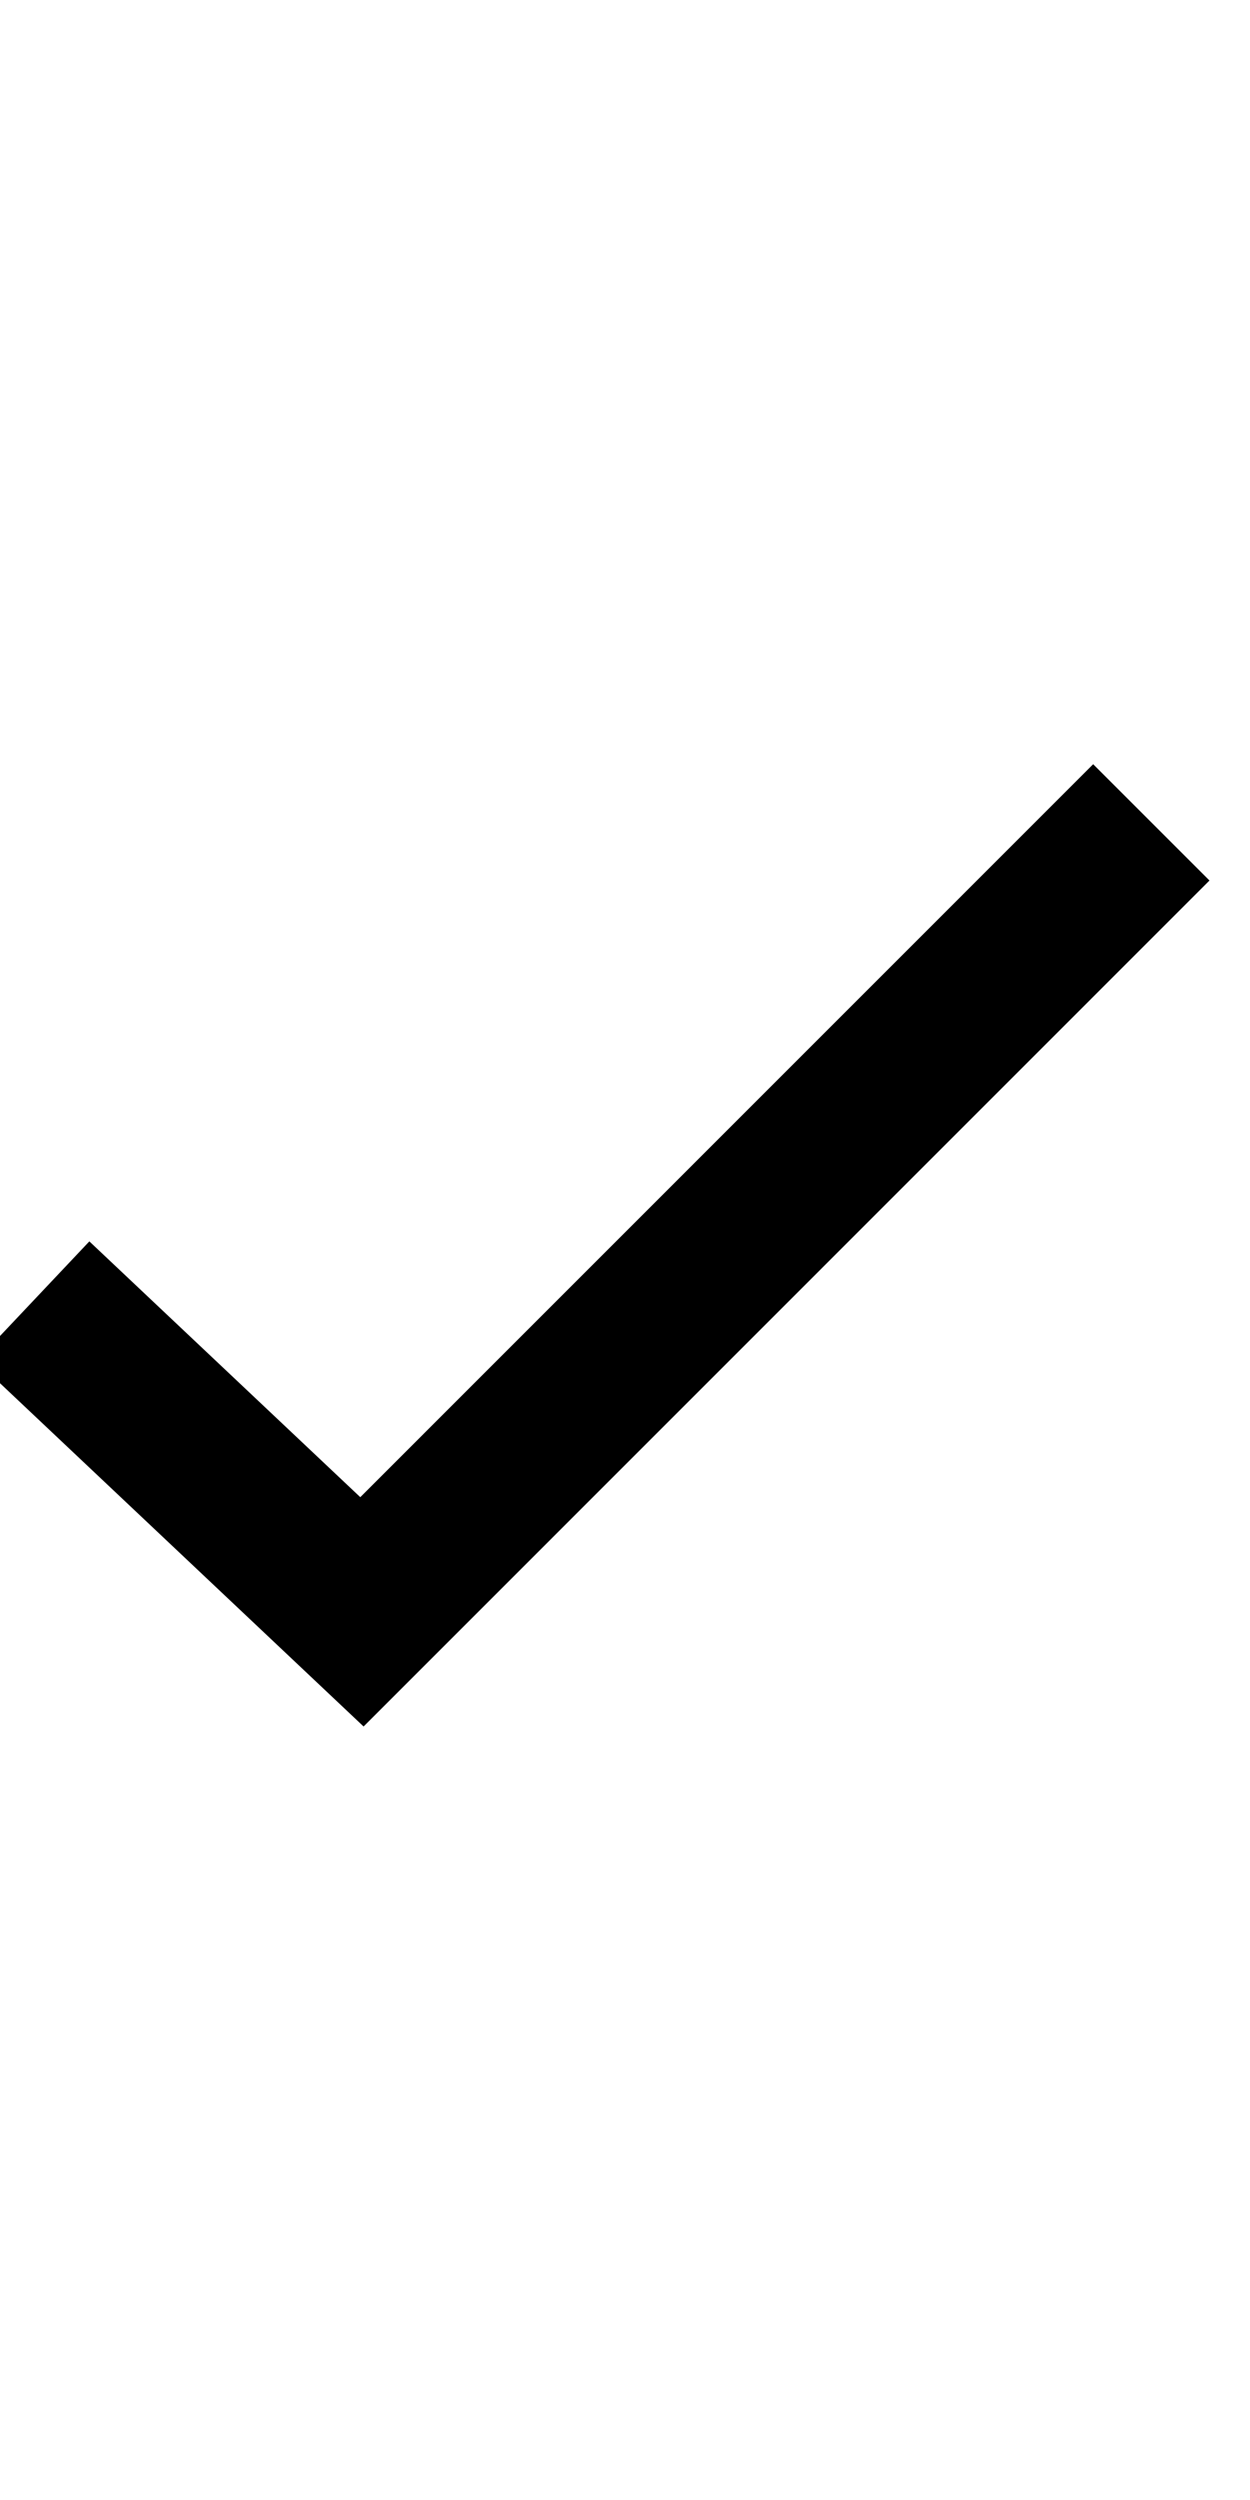 <svg width="12" height="24" viewBox="0 0 76 60" xmlns="http://www.w3.org/2000/svg"><path d="M2 33.111L22.006 52 70 4" stroke="#000" stroke-width="10" stroke-dasharray="100" fill="none" fill-rule="evenodd" stroke-linecap="initial"></path></svg>
